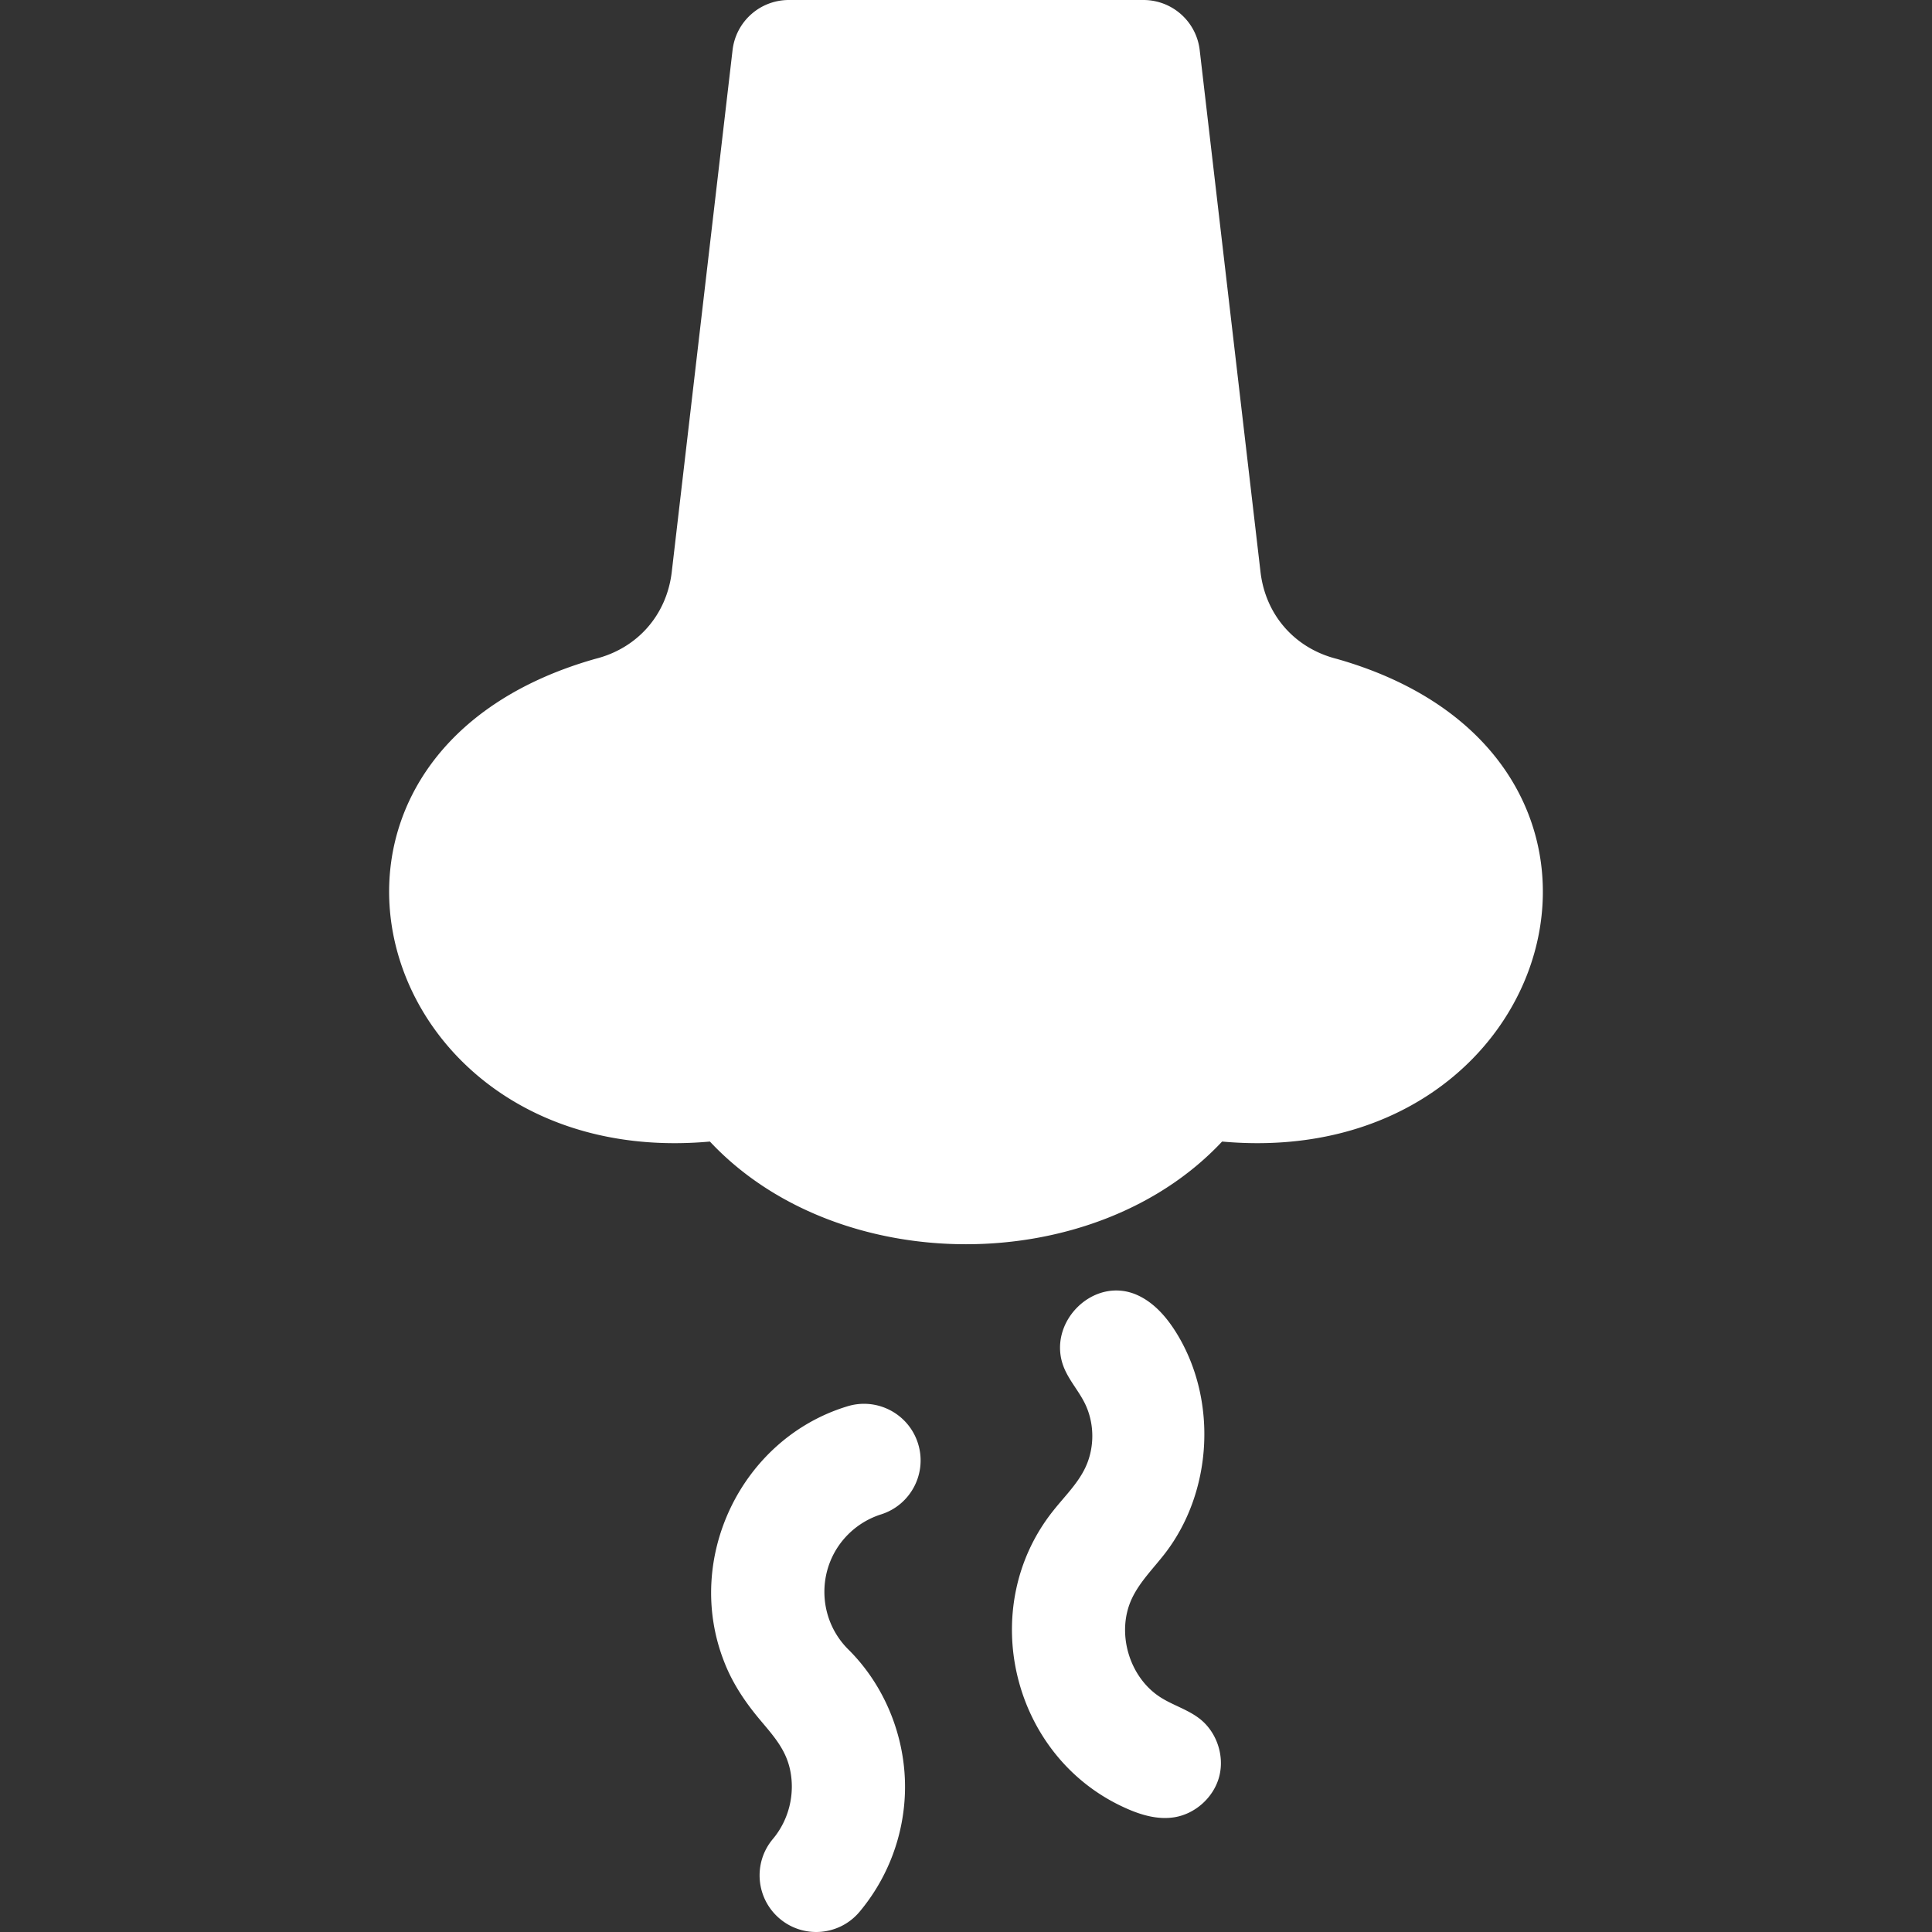 <?xml version="1.0" encoding="UTF-8"?> <svg xmlns="http://www.w3.org/2000/svg" xmlns:xlink="http://www.w3.org/1999/xlink" xmlns:svgjs="http://svgjs.com/svgjs" width="512" height="512" x="0" y="0" viewBox="0 0 512 512" style="enable-background:new 0 0 512 512" xml:space="preserve" class=""><rect x="0" y="0" width="512" height="512" fill="#333333" stroke="none"/> <g> <path d="M233.494 401.328c7.898-2.499 12.275-10.928 9.776-18.826-2.5-7.898-10.928-12.277-18.827-9.775-28.033 8.598-43.238 40.324-32.556 67.59 2.1 5.495 5.351 10.415 9.086 14.929 3.573 4.318 7.157 8.004 8.387 13.681 1.4 6.464-.288 13.359-4.544 18.426-5.329 6.343-4.506 15.805 1.837 21.133 6.309 5.308 15.784 4.529 21.133-1.838a51.658 51.658 0 0 0 11.859-28.67c1.344-14.961-4.182-30.336-14.878-40.905-8.393-8.393-8.393-22.049 0-30.442a21.619 21.619 0 0 1 8.727-5.303zM318.08 455.605c-3.108-2.489-7.062-3.618-10.408-5.717-8.469-5.307-11.966-17.283-7.684-26.314 2.11-4.449 5.715-7.974 8.724-11.871 12.586-16.307 13.956-40.428 3.297-58.056-2.571-4.252-5.918-8.252-10.422-10.352-11.654-5.434-24.292 7.159-19.701 18.951 1.338 3.435 3.905 6.246 5.554 9.543 2.659 5.316 2.714 11.861.147 17.221-2.029 4.235-5.486 7.579-8.401 11.261-20.629 25.762-11.119 65.268 18.971 78.821 4.109 1.879 8.661 3.23 13.119 2.493 5.566-.919 10.4-5.326 11.829-10.783 1.43-5.458-.624-11.668-5.025-15.197zM354.297 174.618c-11.16-2.799-18.92-11.636-20.251-23.062L317.931 13.264A15 15 0 0 0 303.032 0h-93.995a15 15 0 0 0-14.899 13.264l-16.11 138.273c-1.333 11.436-9.099 20.274-20.269 23.067-90.95 25.83-59.73 136.064 30.374 127.92 33.97 36.285 101.772 36.278 135.736 0 90.126 8.133 121.277-102.062 30.428-127.906z" fill="#ffffff" data-original="#000000" class=""></path> </g> </svg> 